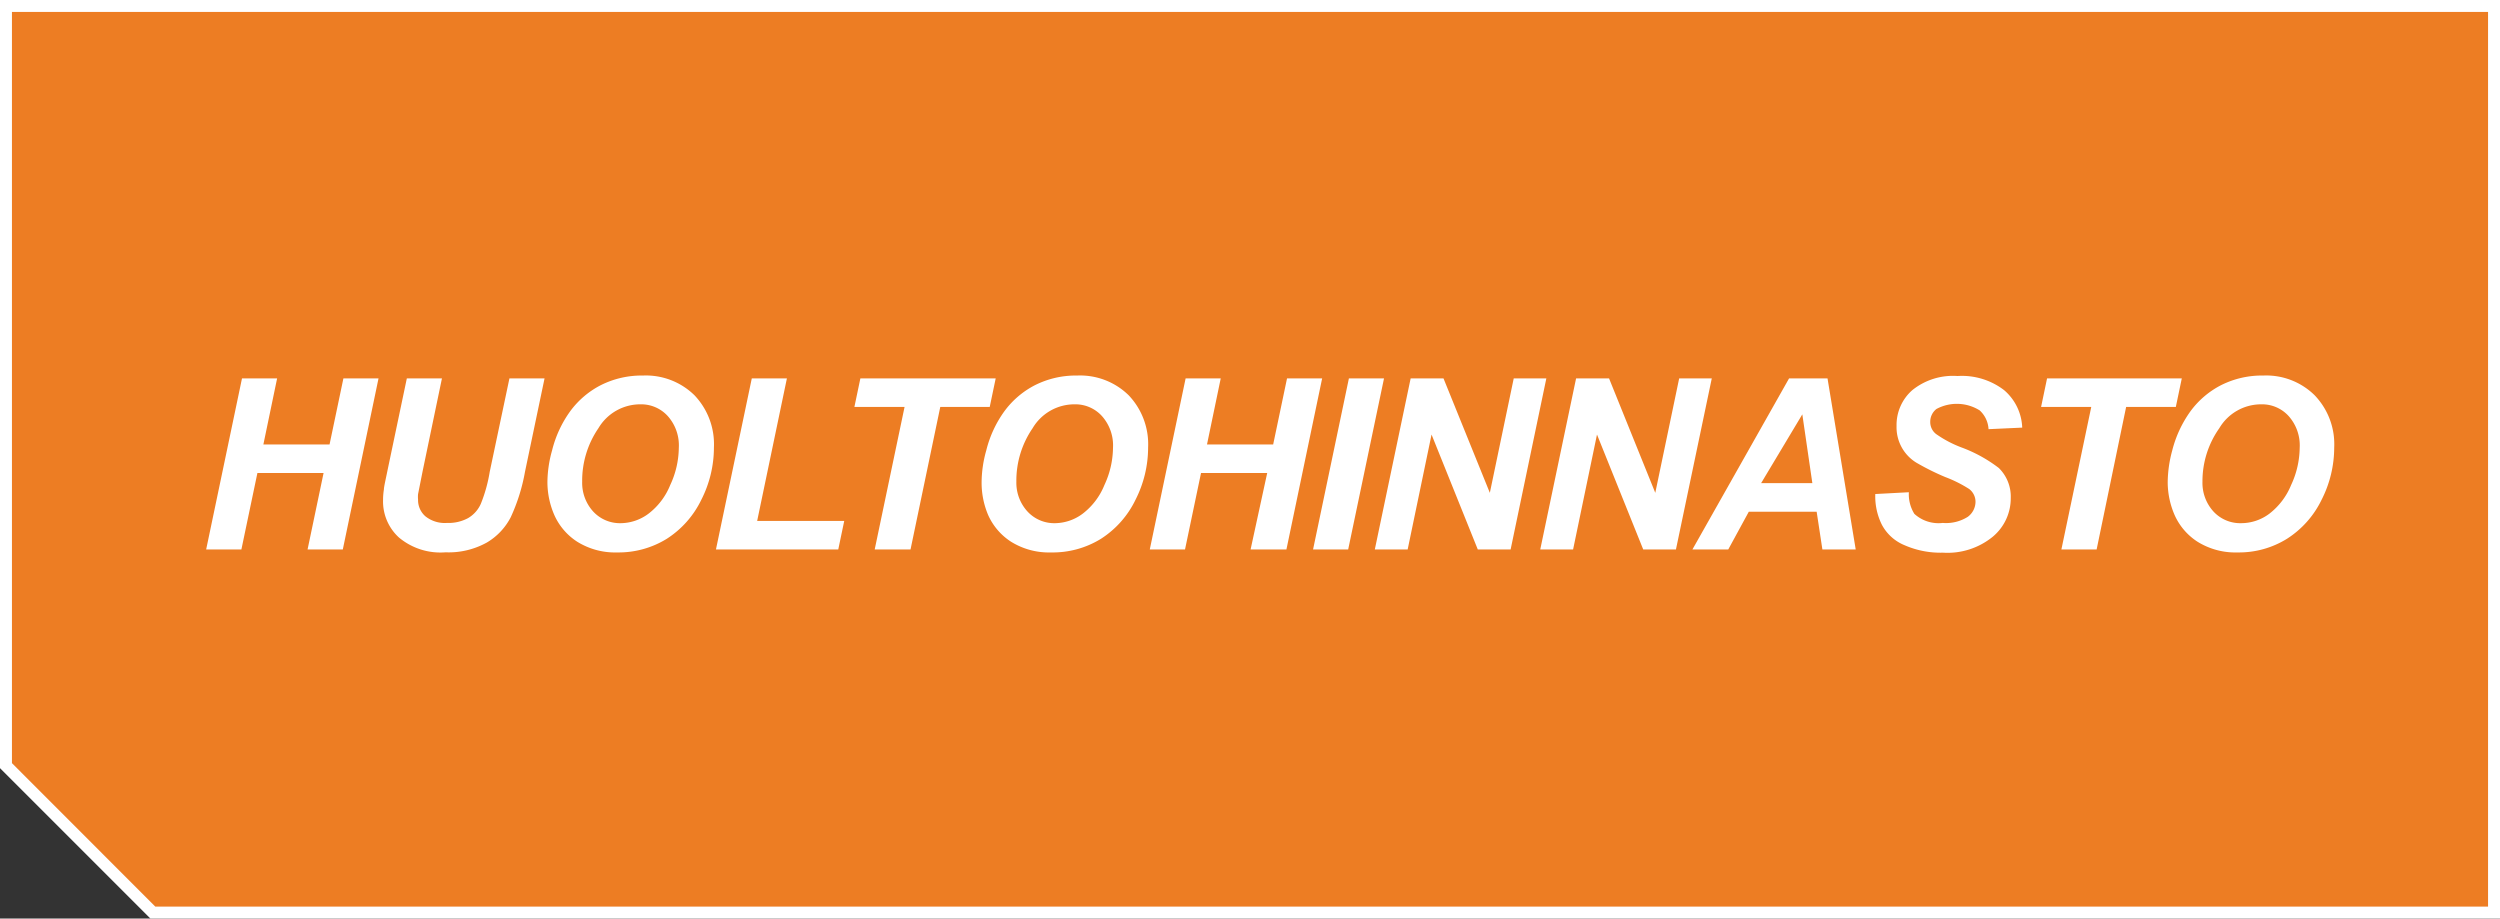 <svg xmlns="http://www.w3.org/2000/svg" viewBox="0 0 209.3 76.9"><rect x="0" y="0" width="209.3" height="76.9" fill="#333333" stroke="none"/><defs><style>.cls-1{fill:#ed7d23;}.cls-2{fill:#fff;}.cls-3{isolation:isolate;}</style></defs><title>Asset 5</title><g id="Layer_2" data-name="Layer 2"><g id="Layer_1-2" data-name="Layer 1"><g id="Layer_2-2" data-name="Layer 2"><g id="Layer_1-2-2" data-name="Layer 1-2"><g id="Layer_2-2-2" data-name="Layer 2-2"><g id="Layer_1-2-2-2" data-name="Layer 1-2-2"><path class="cls-1" d="M.5.5V64.1L12.8,76.4h196V.5Z"/><path class="cls-2" d="M209.3,76.9H12.59L0,64.31V0H209.3ZM13,75.9H208.3V1H1V63.89Z"/></g></g></g></g><g class="cls-3"><g id="uudet_koneet" data-name="uudet koneet" class="cls-3"><g id="HUOLTOHINNASTO" class="cls-3"><path class="cls-2" d="M27.09,39.6H21.55L20.21,46H17.26l3-14.32H23.2l-1.15,5.53h5.54l1.16-5.53h2.94L28.7,46H25.75Z"/><path class="cls-2" d="M34.06,31.68H37l-1.62,7.78L35,41.37a2.53,2.53,0,0,0,0,.46,1.8,1.8,0,0,0,.62,1.4,2.6,2.6,0,0,0,1.8.55,3.45,3.45,0,0,0,1.76-.4,2.6,2.6,0,0,0,1.07-1.19A12.39,12.39,0,0,0,41,39.5l1.65-7.82h2.94l-1.64,7.83a15.46,15.46,0,0,1-1.19,3.79,5.25,5.25,0,0,1-2,2.12,6.59,6.59,0,0,1-3.46.82A5.41,5.41,0,0,1,33.4,45a4.09,4.09,0,0,1-1.33-3.15,5.45,5.45,0,0,1,.07-.87c0-.21.14-.8.34-1.78Z"/><path class="cls-2" d="M45.83,40.38a10,10,0,0,1,.39-2.67,9.47,9.47,0,0,1,1.51-3.27,7.33,7.33,0,0,1,2.58-2.2,7.62,7.62,0,0,1,3.53-.8,5.8,5.8,0,0,1,4.3,1.65,5.94,5.94,0,0,1,1.63,4.37,9.66,9.66,0,0,1-1.06,4.39,8,8,0,0,1-2.89,3.26,7.67,7.67,0,0,1-4.14,1.14,6,6,0,0,1-3.36-.9A5.15,5.15,0,0,1,46.4,43.1,6.92,6.92,0,0,1,45.83,40.38Zm2.91-.05a3.56,3.56,0,0,0,.9,2.47,3.05,3.05,0,0,0,2.37,1A3.93,3.93,0,0,0,54.3,43a5.69,5.69,0,0,0,1.81-2.39,7.52,7.52,0,0,0,.72-3.11,3.69,3.69,0,0,0-.91-2.65,3,3,0,0,0-2.31-1,4.07,4.07,0,0,0-3.51,2A7.76,7.76,0,0,0,48.74,40.33Z"/><path class="cls-2" d="M59.94,46l3-14.32h2.94L63.39,43.61h7.29L70.18,46Z"/><path class="cls-2" d="M76.23,46h-3l2.5-11.93h-4.2l.5-2.39H83.36l-.5,2.39H78.72Z"/><path class="cls-2" d="M82.18,40.38a10,10,0,0,1,.39-2.67,9.47,9.47,0,0,1,1.51-3.27,7.33,7.33,0,0,1,2.58-2.2,7.62,7.62,0,0,1,3.53-.8,5.8,5.8,0,0,1,4.3,1.65,5.94,5.94,0,0,1,1.63,4.37,9.66,9.66,0,0,1-1.06,4.39,8,8,0,0,1-2.89,3.26A7.67,7.67,0,0,1,88,46.25a6,6,0,0,1-3.36-.9,5.15,5.15,0,0,1-1.92-2.25A6.92,6.92,0,0,1,82.18,40.38Zm2.91-.05A3.56,3.56,0,0,0,86,42.8a3.05,3.05,0,0,0,2.37,1A3.93,3.93,0,0,0,90.65,43a5.69,5.69,0,0,0,1.81-2.39,7.52,7.52,0,0,0,.72-3.11,3.69,3.69,0,0,0-.91-2.65,3,3,0,0,0-2.31-1,4.07,4.07,0,0,0-3.51,2A7.76,7.76,0,0,0,85.09,40.33Z"/><path class="cls-2" d="M106.09,39.6h-5.54L99.21,46H96.26l3-14.32h2.94l-1.15,5.53h5.54l1.16-5.53h2.94L107.7,46h-3Z"/><path class="cls-2" d="M109.93,46l3-14.32h2.94l-3,14.32Z"/><path class="cls-2" d="M126.47,46h-2.75l-3.87-9.62-2,9.62H115.1l3-14.32h2.75l3.88,9.58,2-9.58h2.73Z"/><path class="cls-2" d="M140.31,46h-2.74l-3.87-9.62-2,9.62h-2.75l3-14.32h2.76l3.87,9.58,2-9.58h2.73Z"/><path class="cls-2" d="M152.09,42.84h-5.68L144.69,46h-3l8.09-14.32H153L155.36,46h-2.79Zm-.36-2.39-.84-5.76-3.45,5.76Z"/><path class="cls-2" d="M157,41.36l2.81-.15a3.1,3.1,0,0,0,.46,1.81,3,3,0,0,0,2.38.76,3.4,3.4,0,0,0,2.09-.51,1.58,1.58,0,0,0,.65-1.25,1.35,1.35,0,0,0-.53-1.08,10.69,10.69,0,0,0-2-1,20.72,20.72,0,0,1-2.43-1.21,3.47,3.47,0,0,1-1.65-3.06,3.88,3.88,0,0,1,1.31-3,5.42,5.42,0,0,1,3.79-1.19,5.81,5.81,0,0,1,3.9,1.18,4.33,4.33,0,0,1,1.52,3.14l-2.82.13a2.29,2.29,0,0,0-.74-1.57,3.6,3.6,0,0,0-3.62-.12,1.35,1.35,0,0,0-.52,1.09,1.26,1.26,0,0,0,.48,1,9.49,9.49,0,0,0,2.11,1.12,11.93,11.93,0,0,1,3.15,1.73,3.35,3.35,0,0,1,1,2.51,4.18,4.18,0,0,1-1.5,3.24,6,6,0,0,1-4.18,1.34,7.52,7.52,0,0,1-3.2-.62,3.77,3.77,0,0,1-1.91-1.72A5.33,5.33,0,0,1,157,41.36Z"/><path class="cls-2" d="M175.53,46h-2.95l2.5-11.93h-4.2l.5-2.39h11.28l-.5,2.39H178Z"/><path class="cls-2" d="M181.48,40.38a10.42,10.42,0,0,1,.38-2.67,9.67,9.67,0,0,1,1.52-3.27,7.33,7.33,0,0,1,2.58-2.2,7.62,7.62,0,0,1,3.53-.8,5.77,5.77,0,0,1,4.29,1.65,5.91,5.91,0,0,1,1.64,4.37,9.66,9.66,0,0,1-1.06,4.39,8,8,0,0,1-2.9,3.26,7.61,7.61,0,0,1-4.13,1.14,6,6,0,0,1-3.36-.9,5.15,5.15,0,0,1-1.92-2.25A6.92,6.92,0,0,1,181.48,40.38Zm2.91-.05a3.56,3.56,0,0,0,.9,2.47,3.05,3.05,0,0,0,2.37,1A3.93,3.93,0,0,0,190,43a5.77,5.77,0,0,0,1.81-2.39,7.52,7.52,0,0,0,.72-3.11,3.69,3.69,0,0,0-.91-2.65,3,3,0,0,0-2.31-1,4.07,4.07,0,0,0-3.51,2A7.69,7.69,0,0,0,184.39,40.33Z"/></g></g></g></g></g></svg>